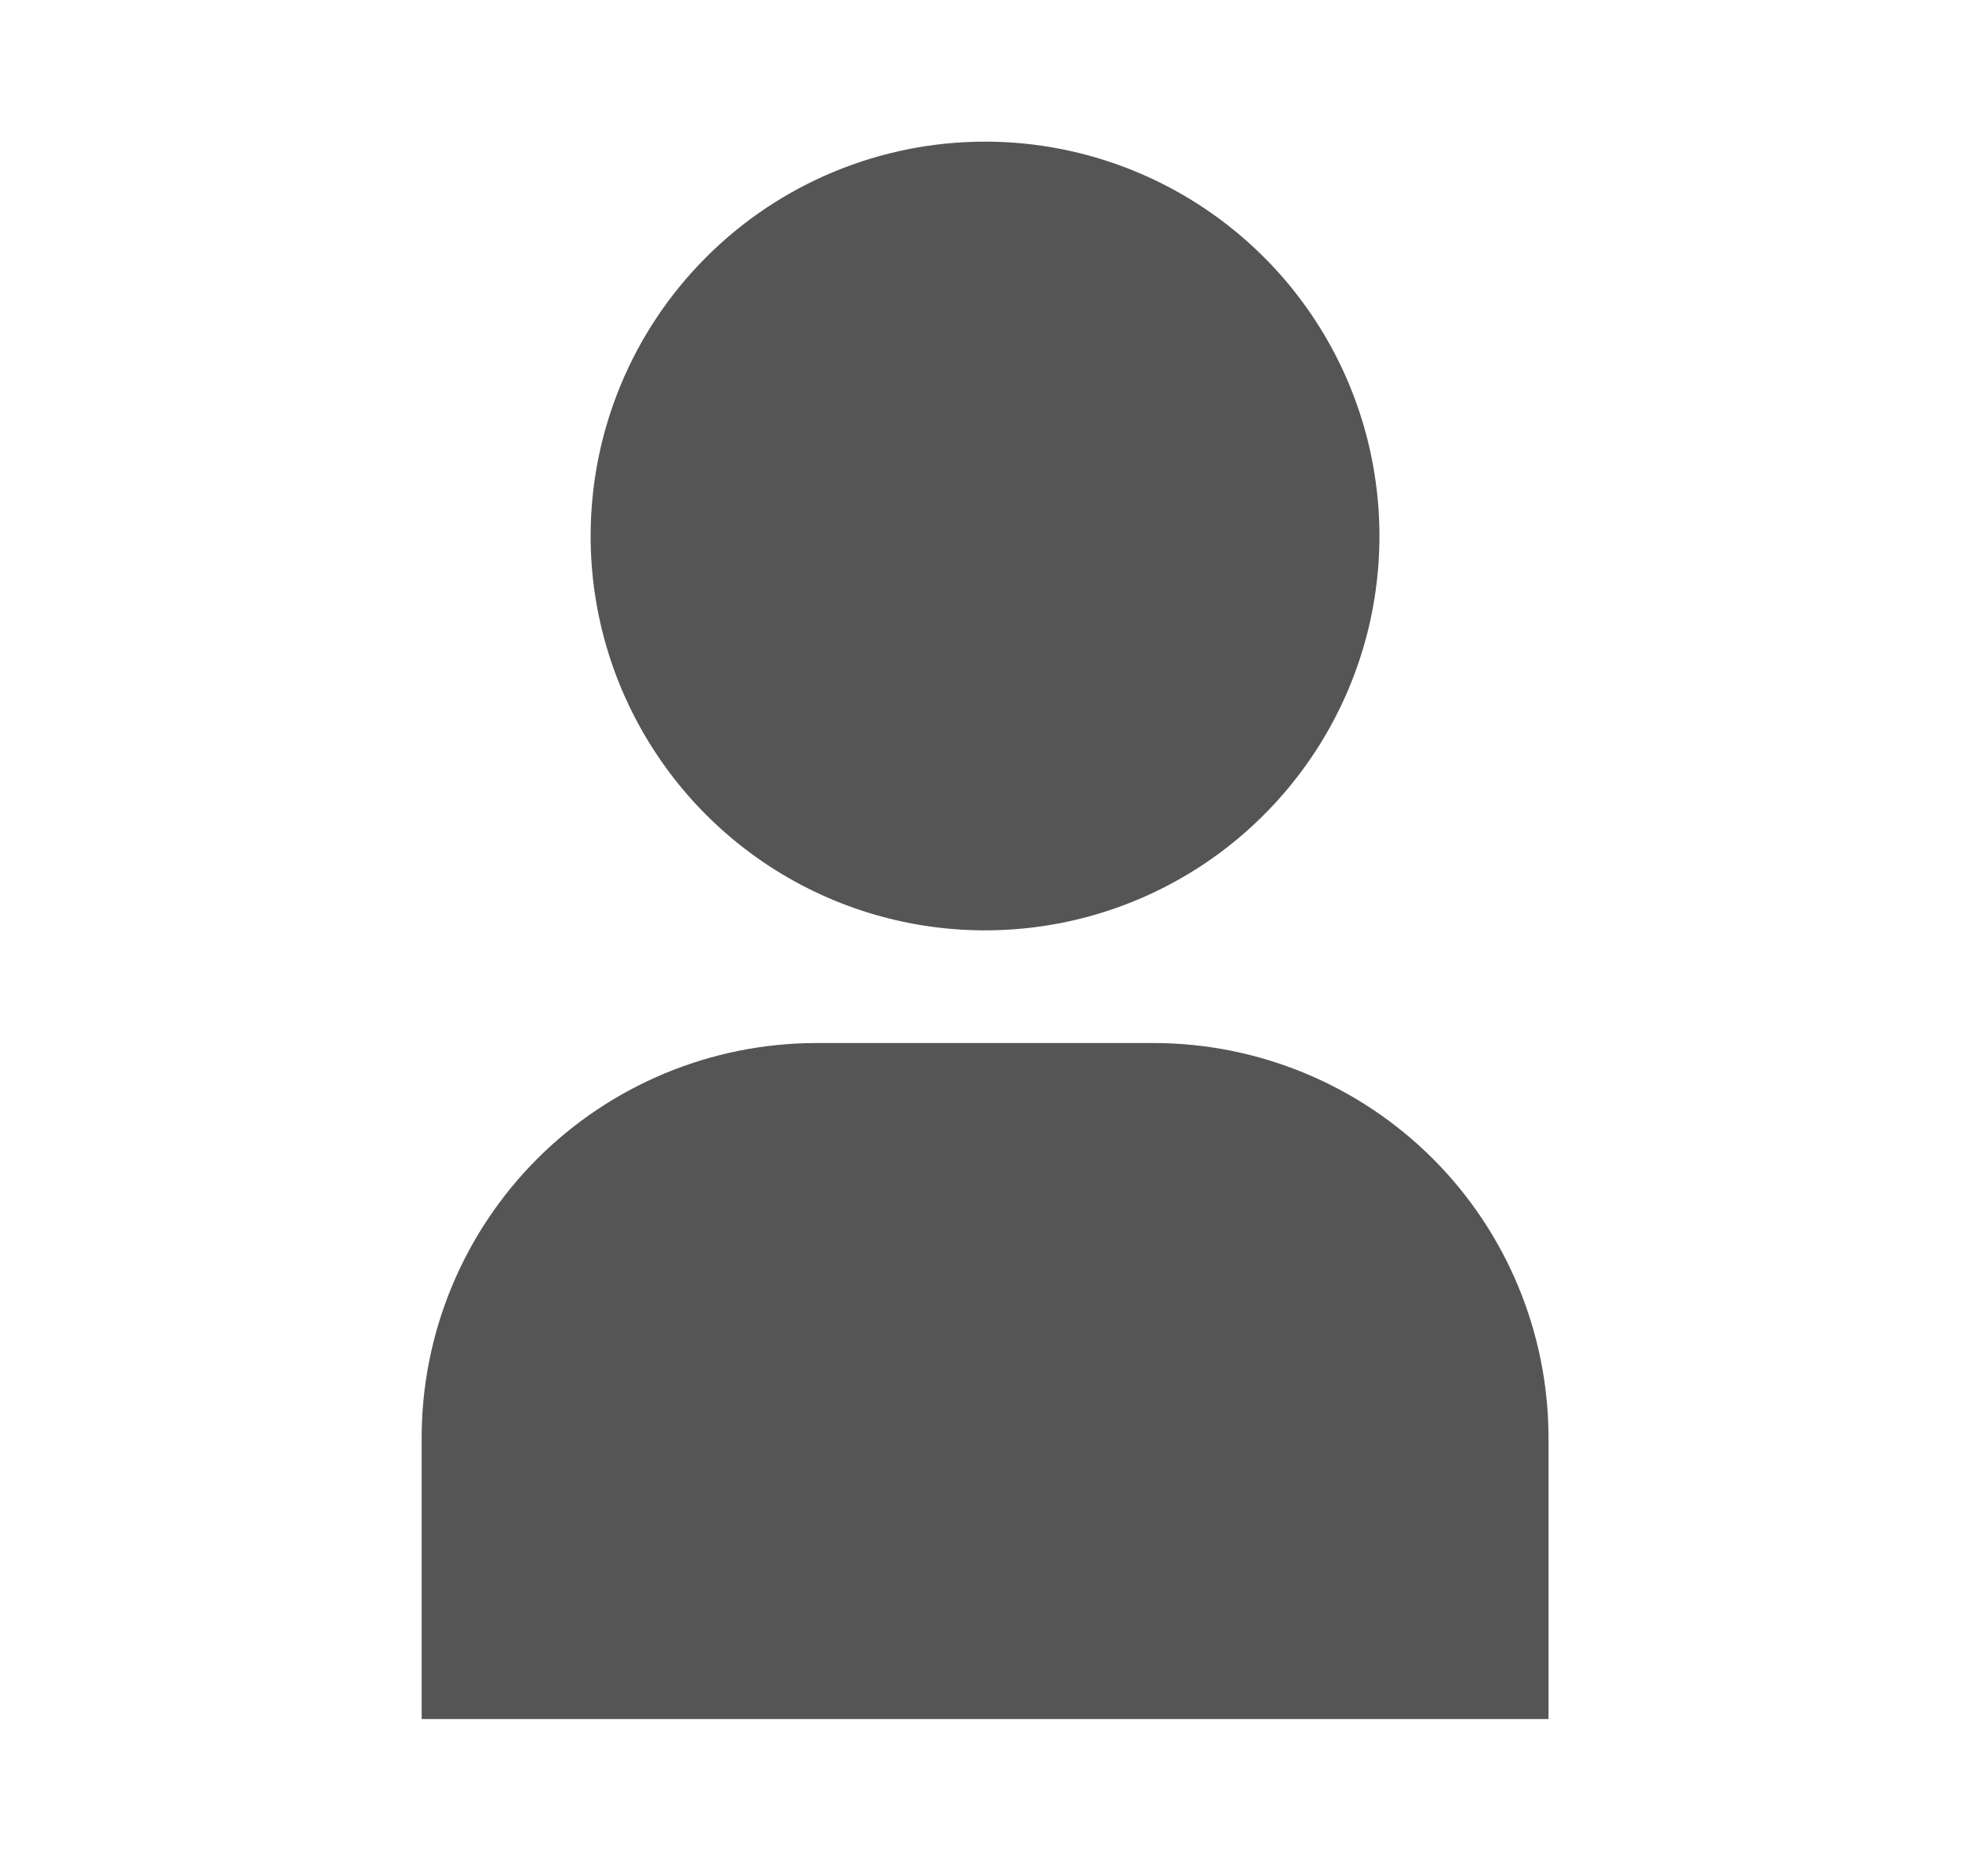 <svg width="21" height="20" viewBox="0 0 21 20" fill="none" xmlns="http://www.w3.org/2000/svg">
<path d="M4.495 18.327H16.507V15.324C16.505 14.21 16.062 13.141 15.274 12.353C14.485 11.565 13.417 11.122 12.302 11.12H8.699C7.584 11.122 6.516 11.565 5.728 12.353C4.94 13.141 4.496 14.21 4.495 15.324V18.327ZM6.296 5.715C6.296 6.546 6.543 7.359 7.005 8.05C7.467 8.742 8.124 9.281 8.892 9.599C9.66 9.917 10.505 10 11.321 9.838C12.136 9.676 12.886 9.275 13.473 8.687C14.061 8.099 14.462 7.35 14.624 6.535C14.786 5.719 14.703 4.874 14.385 4.106C14.067 3.338 13.528 2.681 12.836 2.219C12.145 1.757 11.332 1.51 10.501 1.51C9.386 1.51 8.316 1.953 7.528 2.742C6.739 3.53 6.296 4.6 6.296 5.715Z" fill="#555555"/>
</svg>
